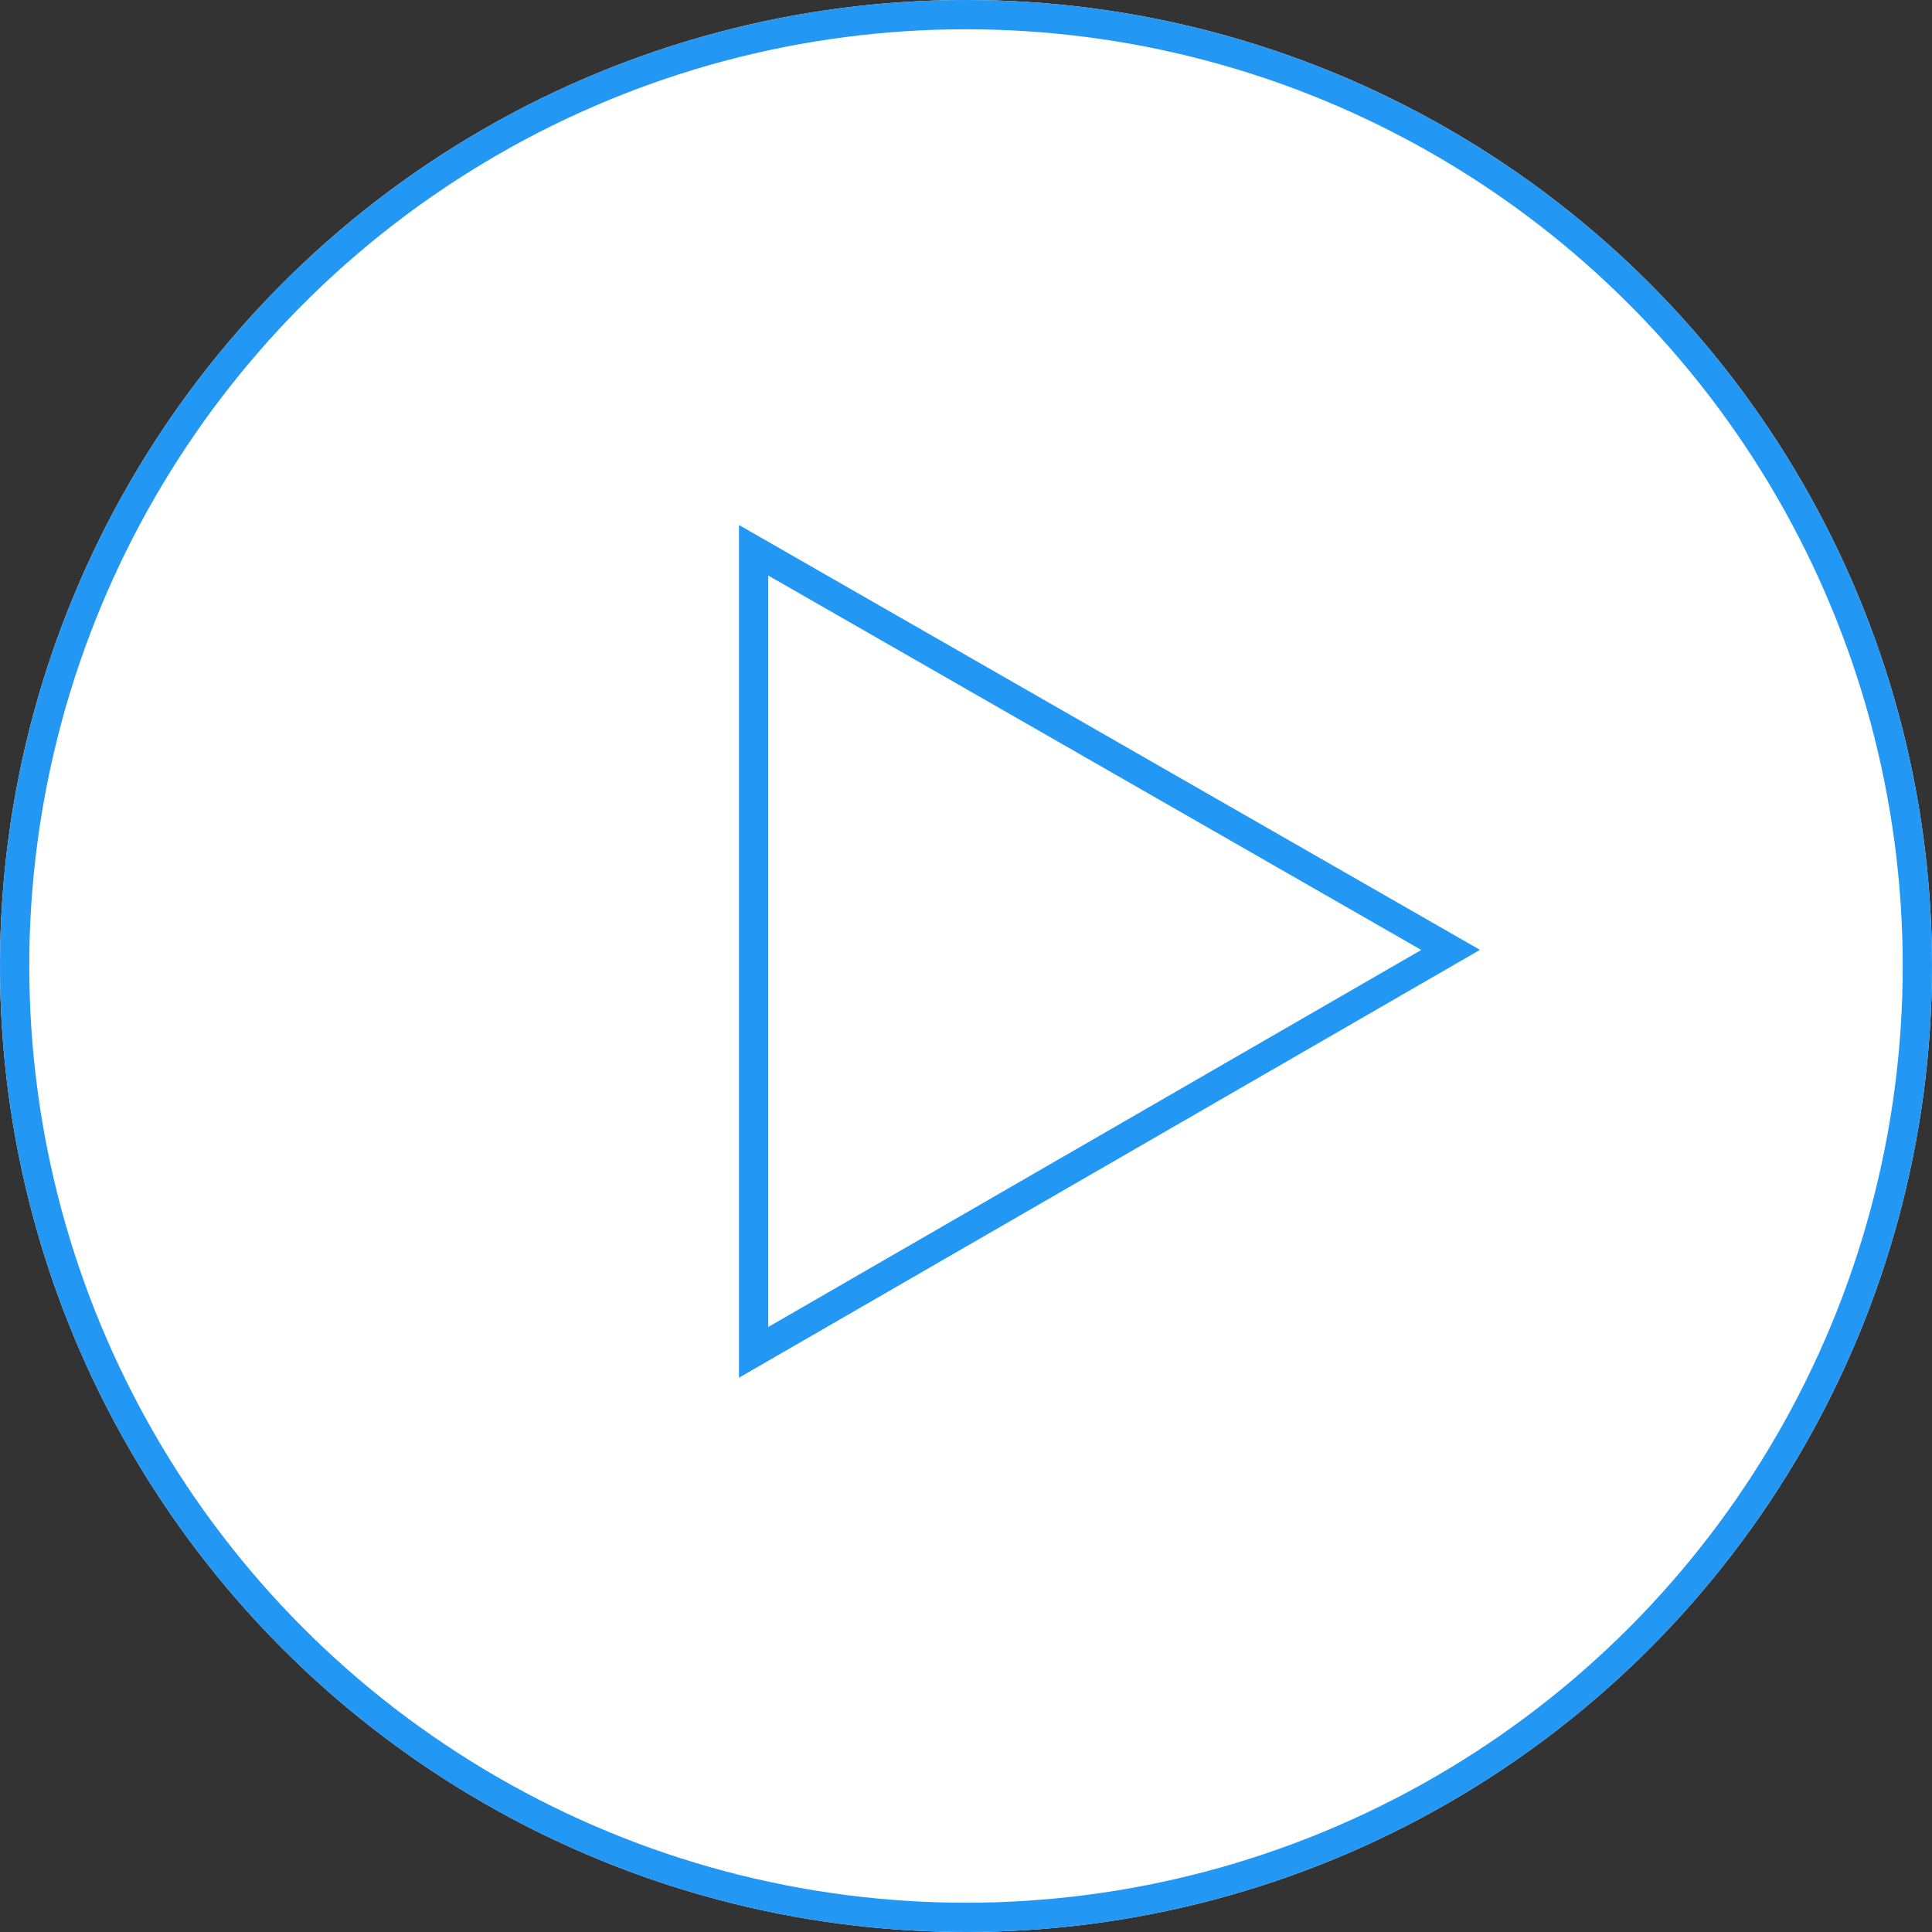 <svg xmlns="http://www.w3.org/2000/svg" width="66" height="66" viewBox="0 0 66 66">
  <rect x="0" y="0" width="66" height="66" fill="#333333" stroke="none"/>
  <g id="그룹_13551" data-name="그룹 13551" transform="translate(-137.828 -1229.742)">
    <g id="타원_49" data-name="타원 49" transform="translate(137.828 1229.742)" fill="#fff" stroke="#2297f4" stroke-width="1">
      <circle cx="33" cy="33" r="33" stroke="none"/>
      <circle cx="33" cy="33" r="32.5" fill="none"/>
    </g>
    <g id="그룹_13530" data-name="그룹 13530" transform="translate(139.828 1230.285)">
      <path id="패스_12917" data-name="패스 12917" d="M54.5,69.3l23.81-13.748L54.5,41.9Z" transform="translate(-30.755 -23.645)" fill="none" stroke="#2297f4" stroke-width="1"/>
    </g>
  </g>
</svg>
